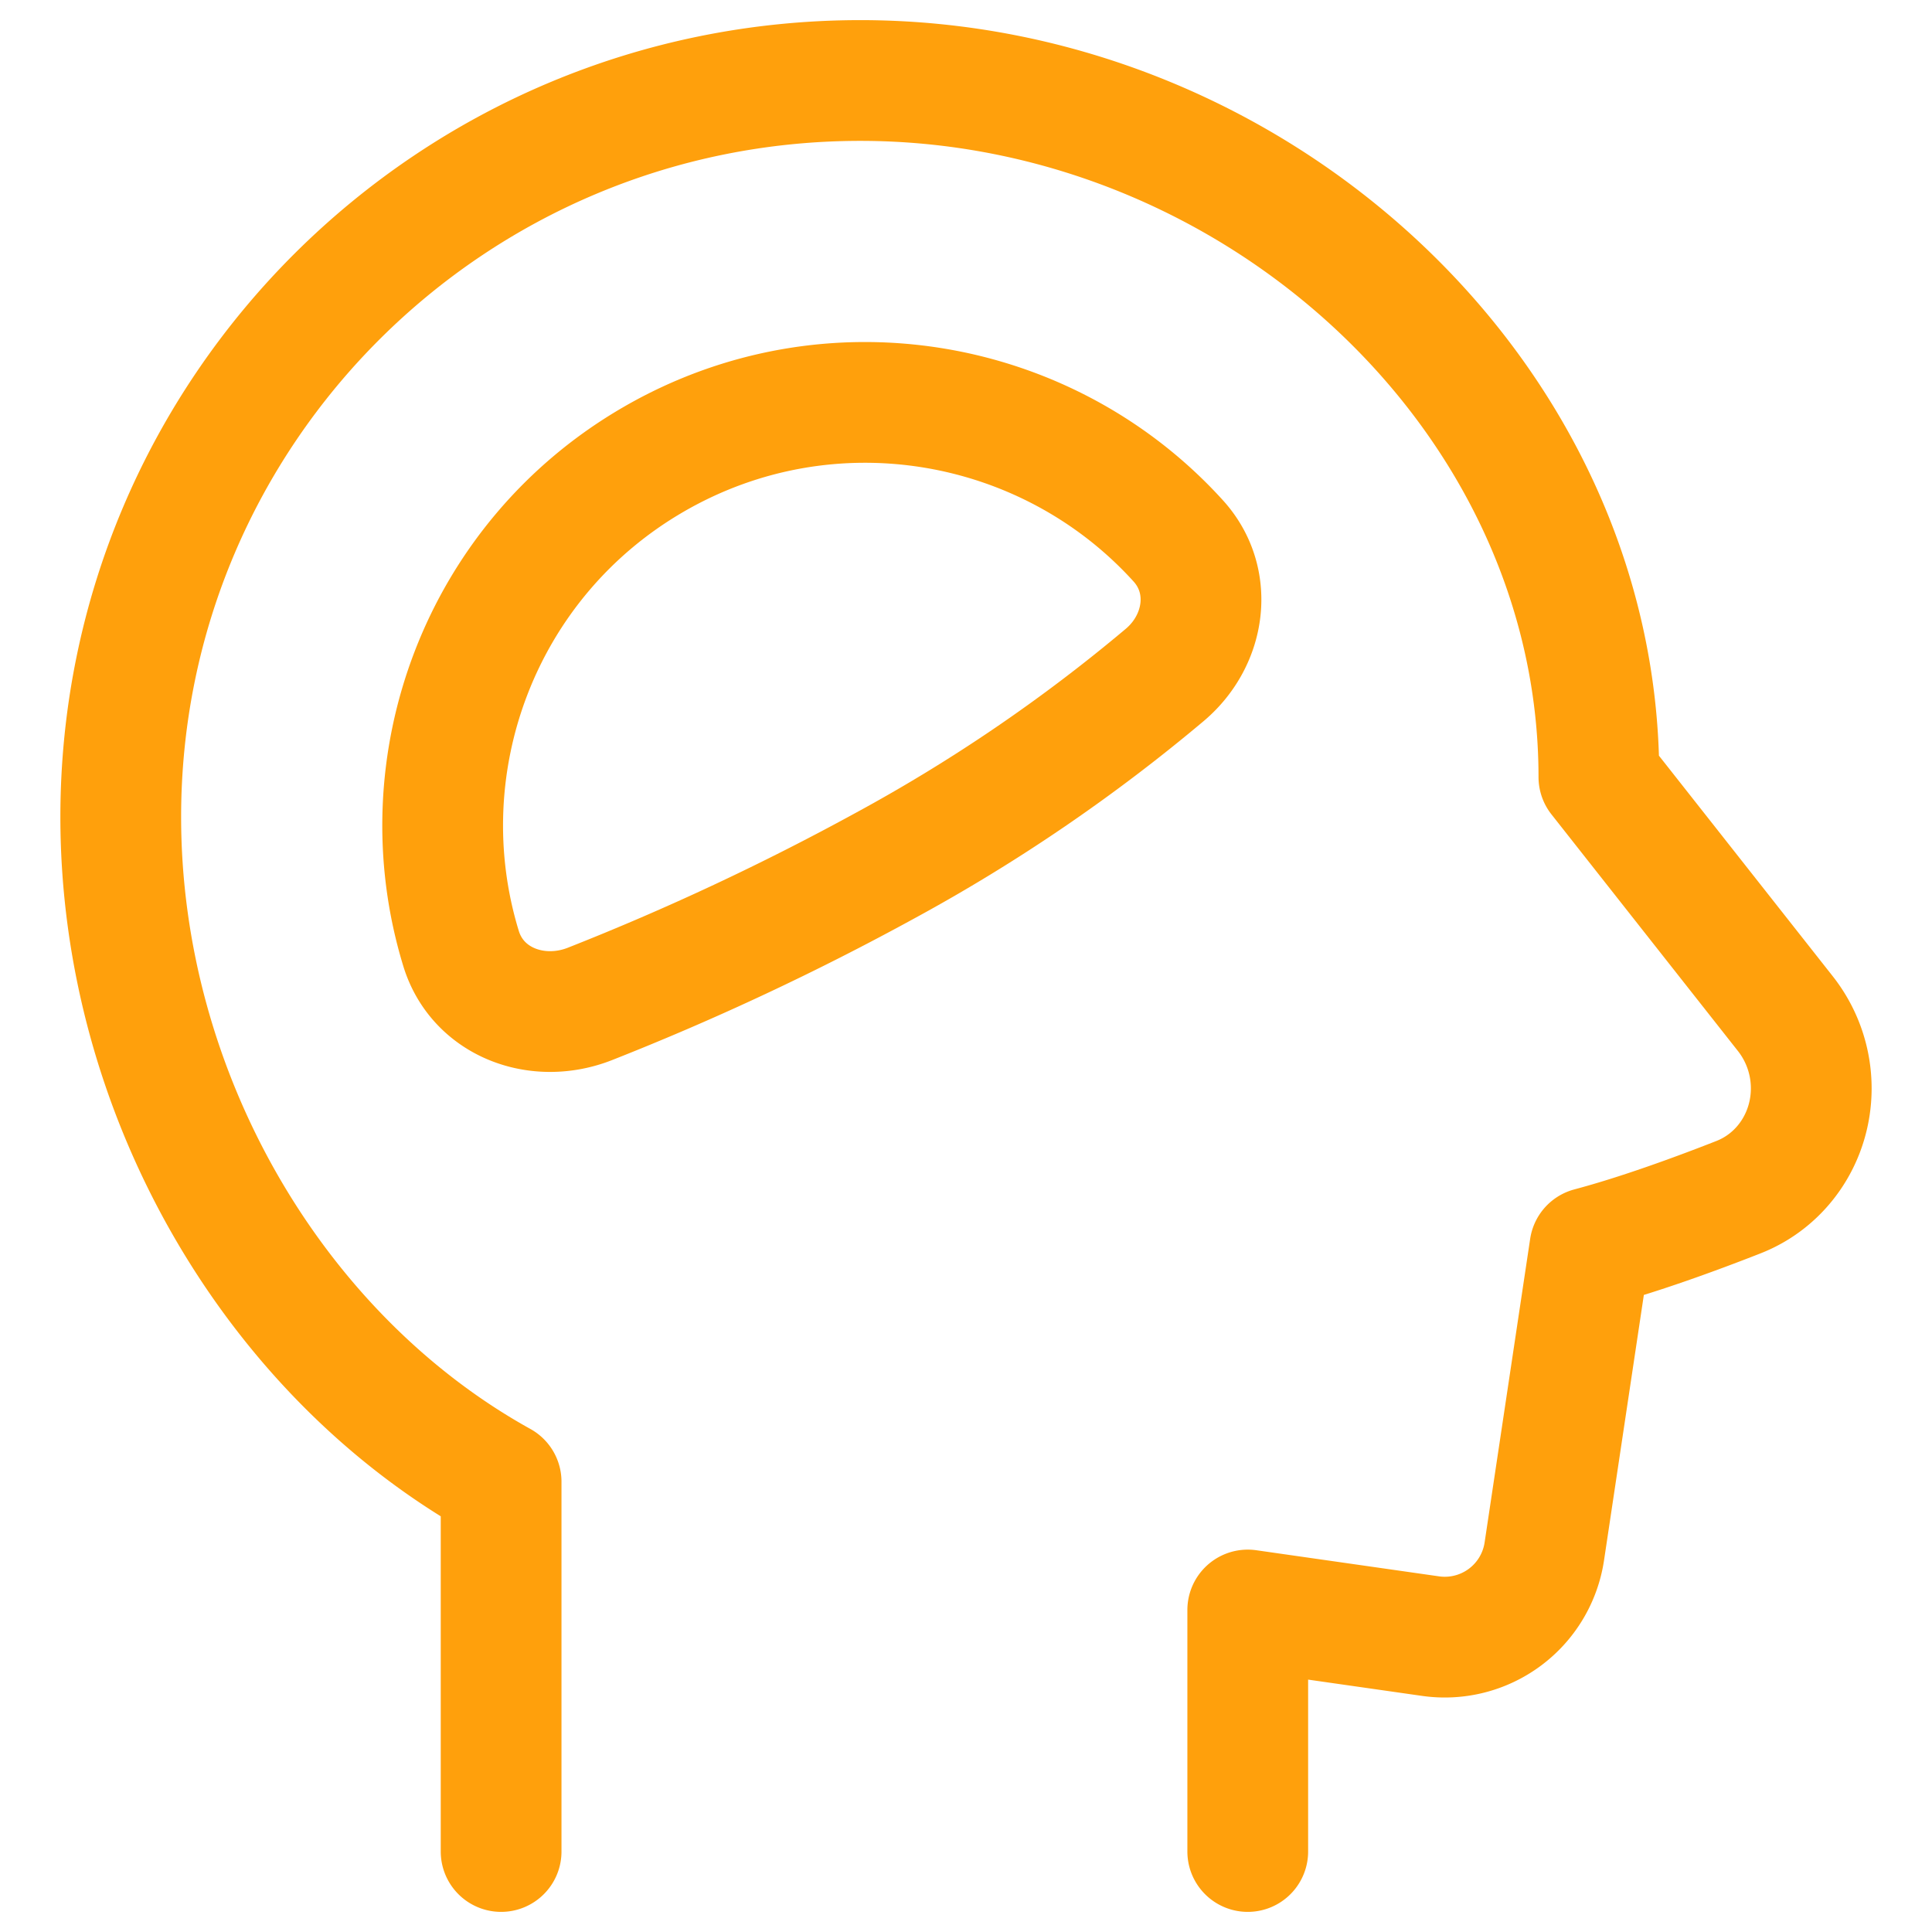 <svg xmlns="http://www.w3.org/2000/svg" width="48" height="48" fill="none"><path stroke="#FFA00C" stroke-linecap="round" stroke-linejoin="round" stroke-width="3" d="M12.45 46v-9.186C6.813 33.69 3 27.174 3 20.296 3 10.19 11.227 2 21.375 2c9.815 0 18.349 7.84 18.349 17.305l4.632 5.878A3 3 0 0 1 45 27.04c0 1.19-.703 2.271-1.812 2.705-1.083.425-2.48.934-3.688 1.255l-1.132 7.545a2.5 2.5 0 0 1-2.826 2.104L31 40v6"/><path stroke="#FFA00C" stroke-linejoin="round" stroke-width="3" d="M16.25 11.406c-4.318 2.493-6.195 7.59-4.795 12.161.41 1.335 1.893 1.886 3.194 1.378A64.653 64.653 0 0 0 22 21.5a41.7 41.7 0 0 0 6.942-4.735c1.015-.86 1.226-2.34.332-3.326-3.249-3.585-8.664-4.55-13.024-2.033z"/></svg>